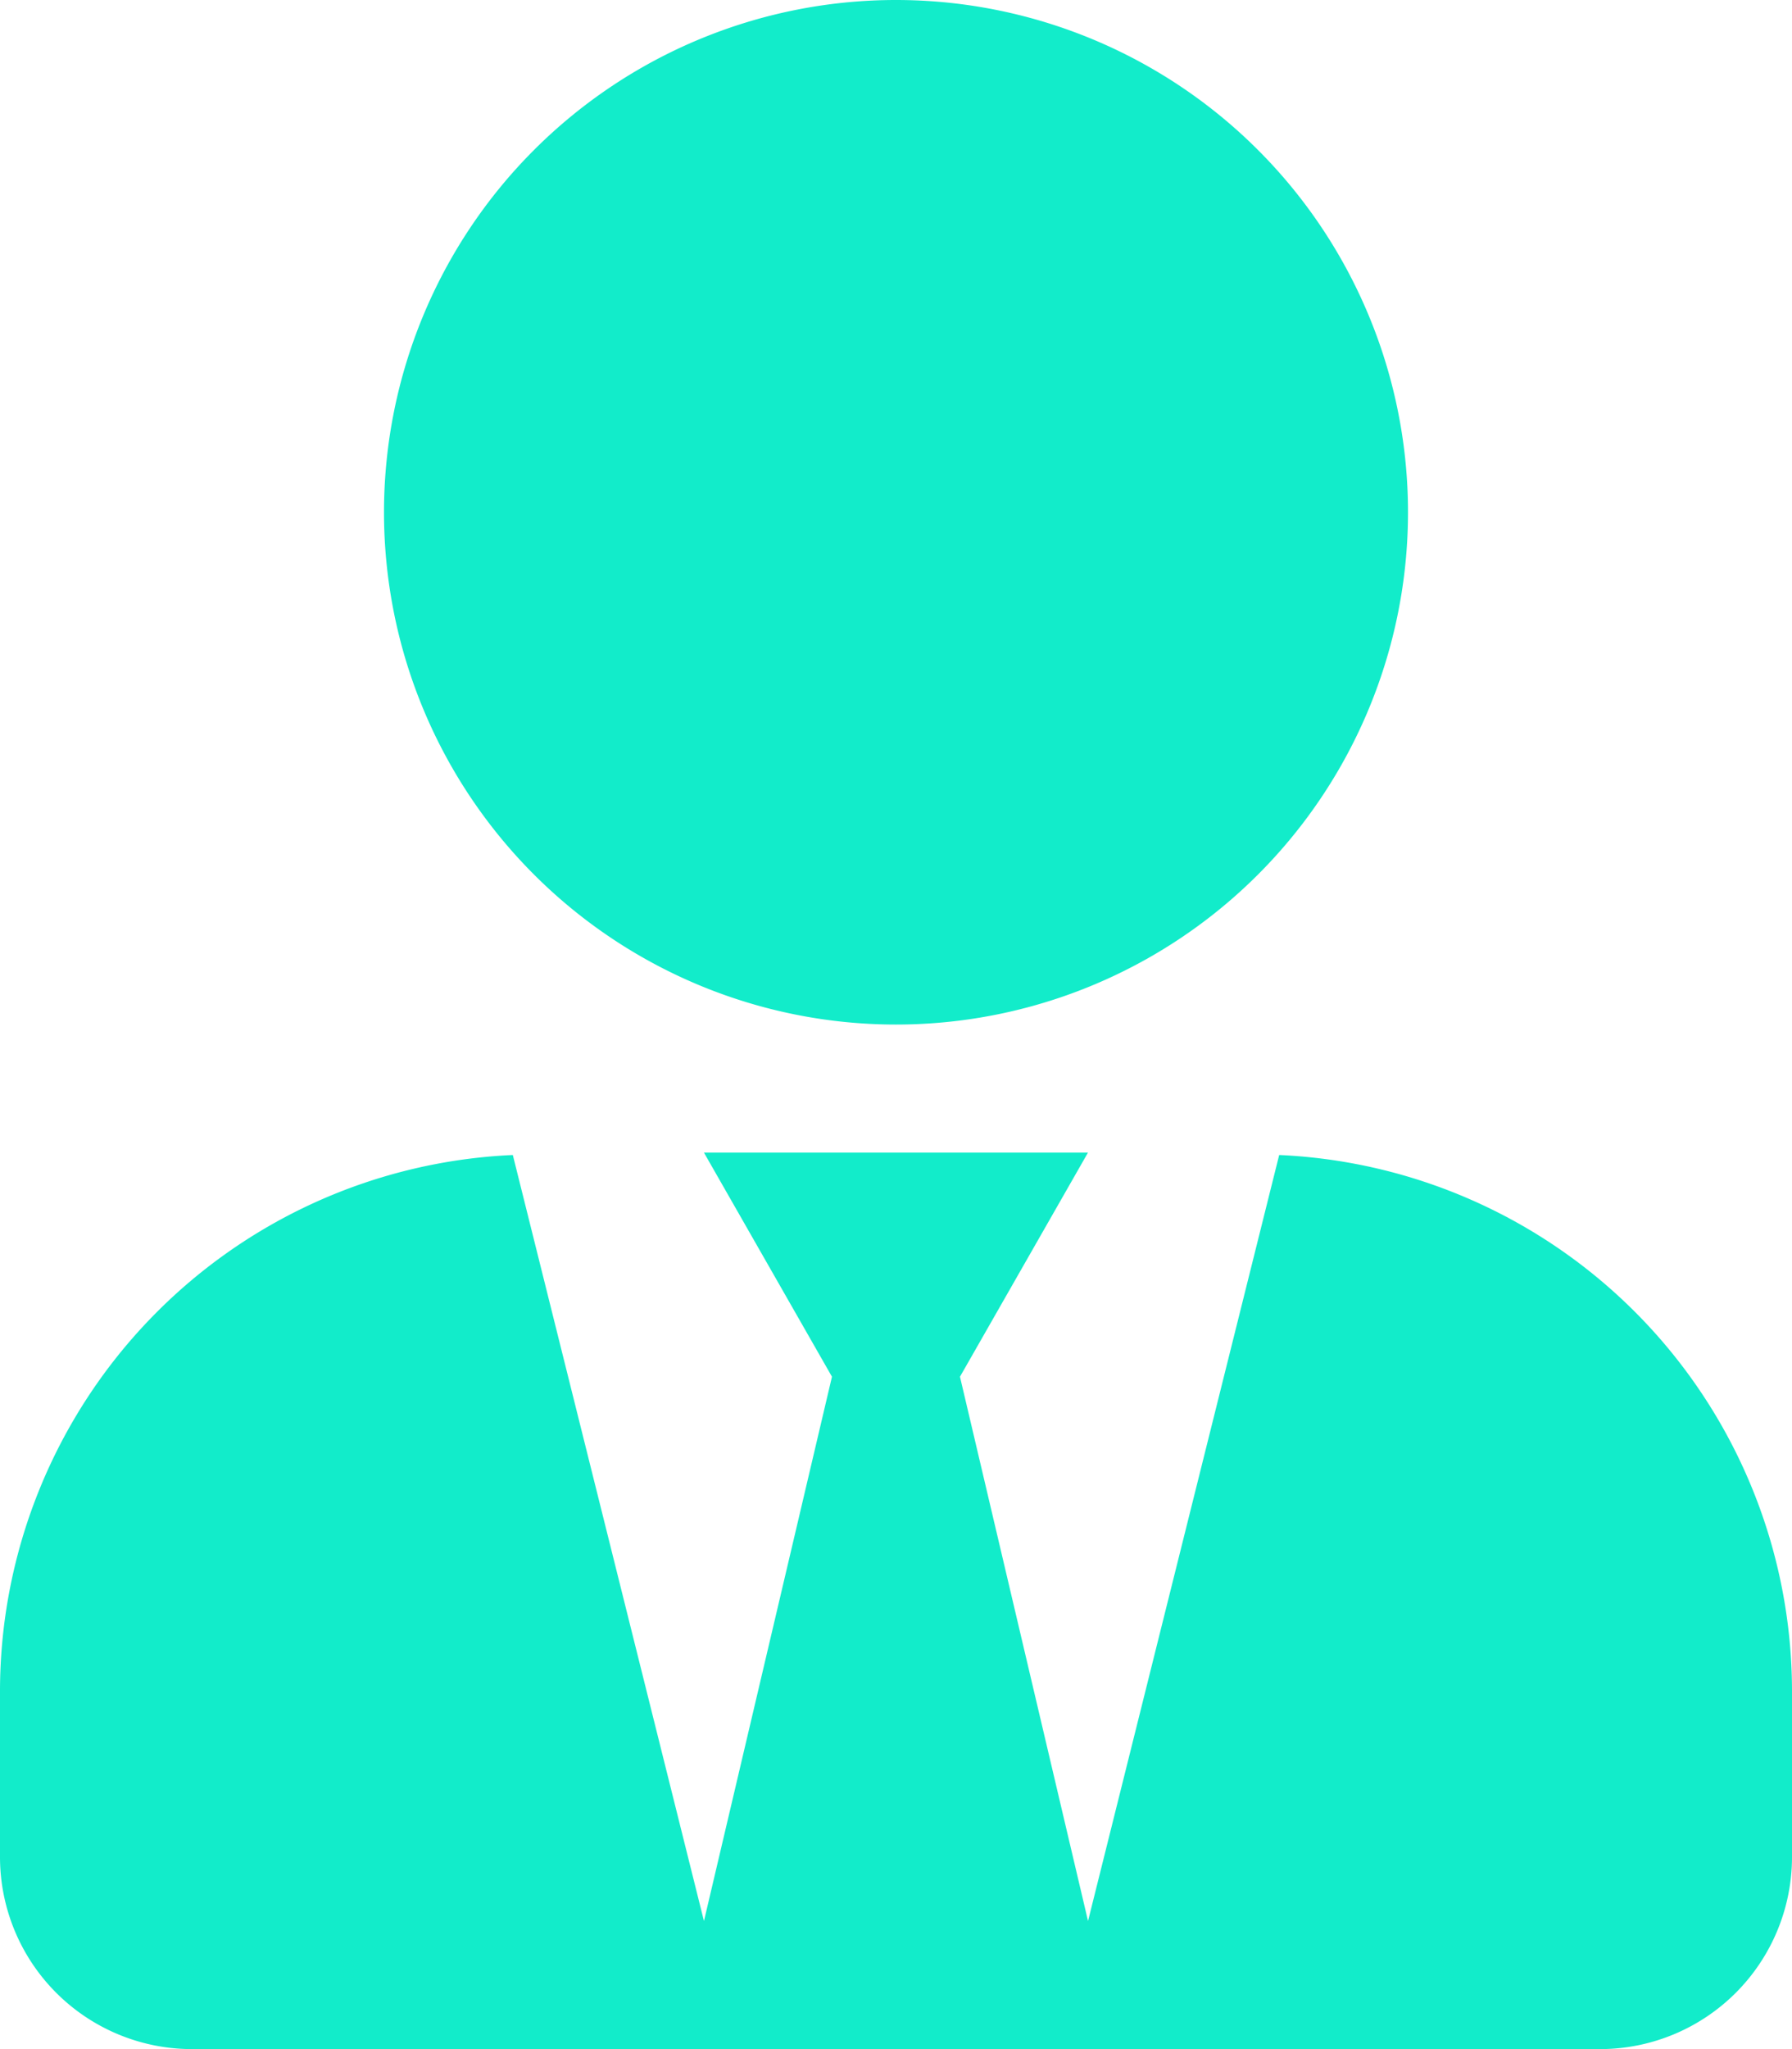 <svg xmlns="http://www.w3.org/2000/svg" width="26.25" height="30" viewBox="0 0 26.25 30"><path d="M13.125-11.25a7.5,7.5,0,0,0,7.5-7.5,7.5,7.5,0,0,0-7.5-7.5,7.5,7.5,0,0,0-7.5,7.5A7.5,7.5,0,0,0,13.125-11.25Zm5.613,1.91-2.8,11.215L14.062-6.094l1.875-3.281H10.312l1.875,3.281L10.312,1.875,7.512-9.34A7.861,7.861,0,0,0,0-1.5V.937A2.813,2.813,0,0,0,2.812,3.75H23.437A2.813,2.813,0,0,0,26.25.937V-1.5A7.861,7.861,0,0,0,18.738-9.34Z" transform="translate(0 26.25)" fill="#12ecca"/></svg>
